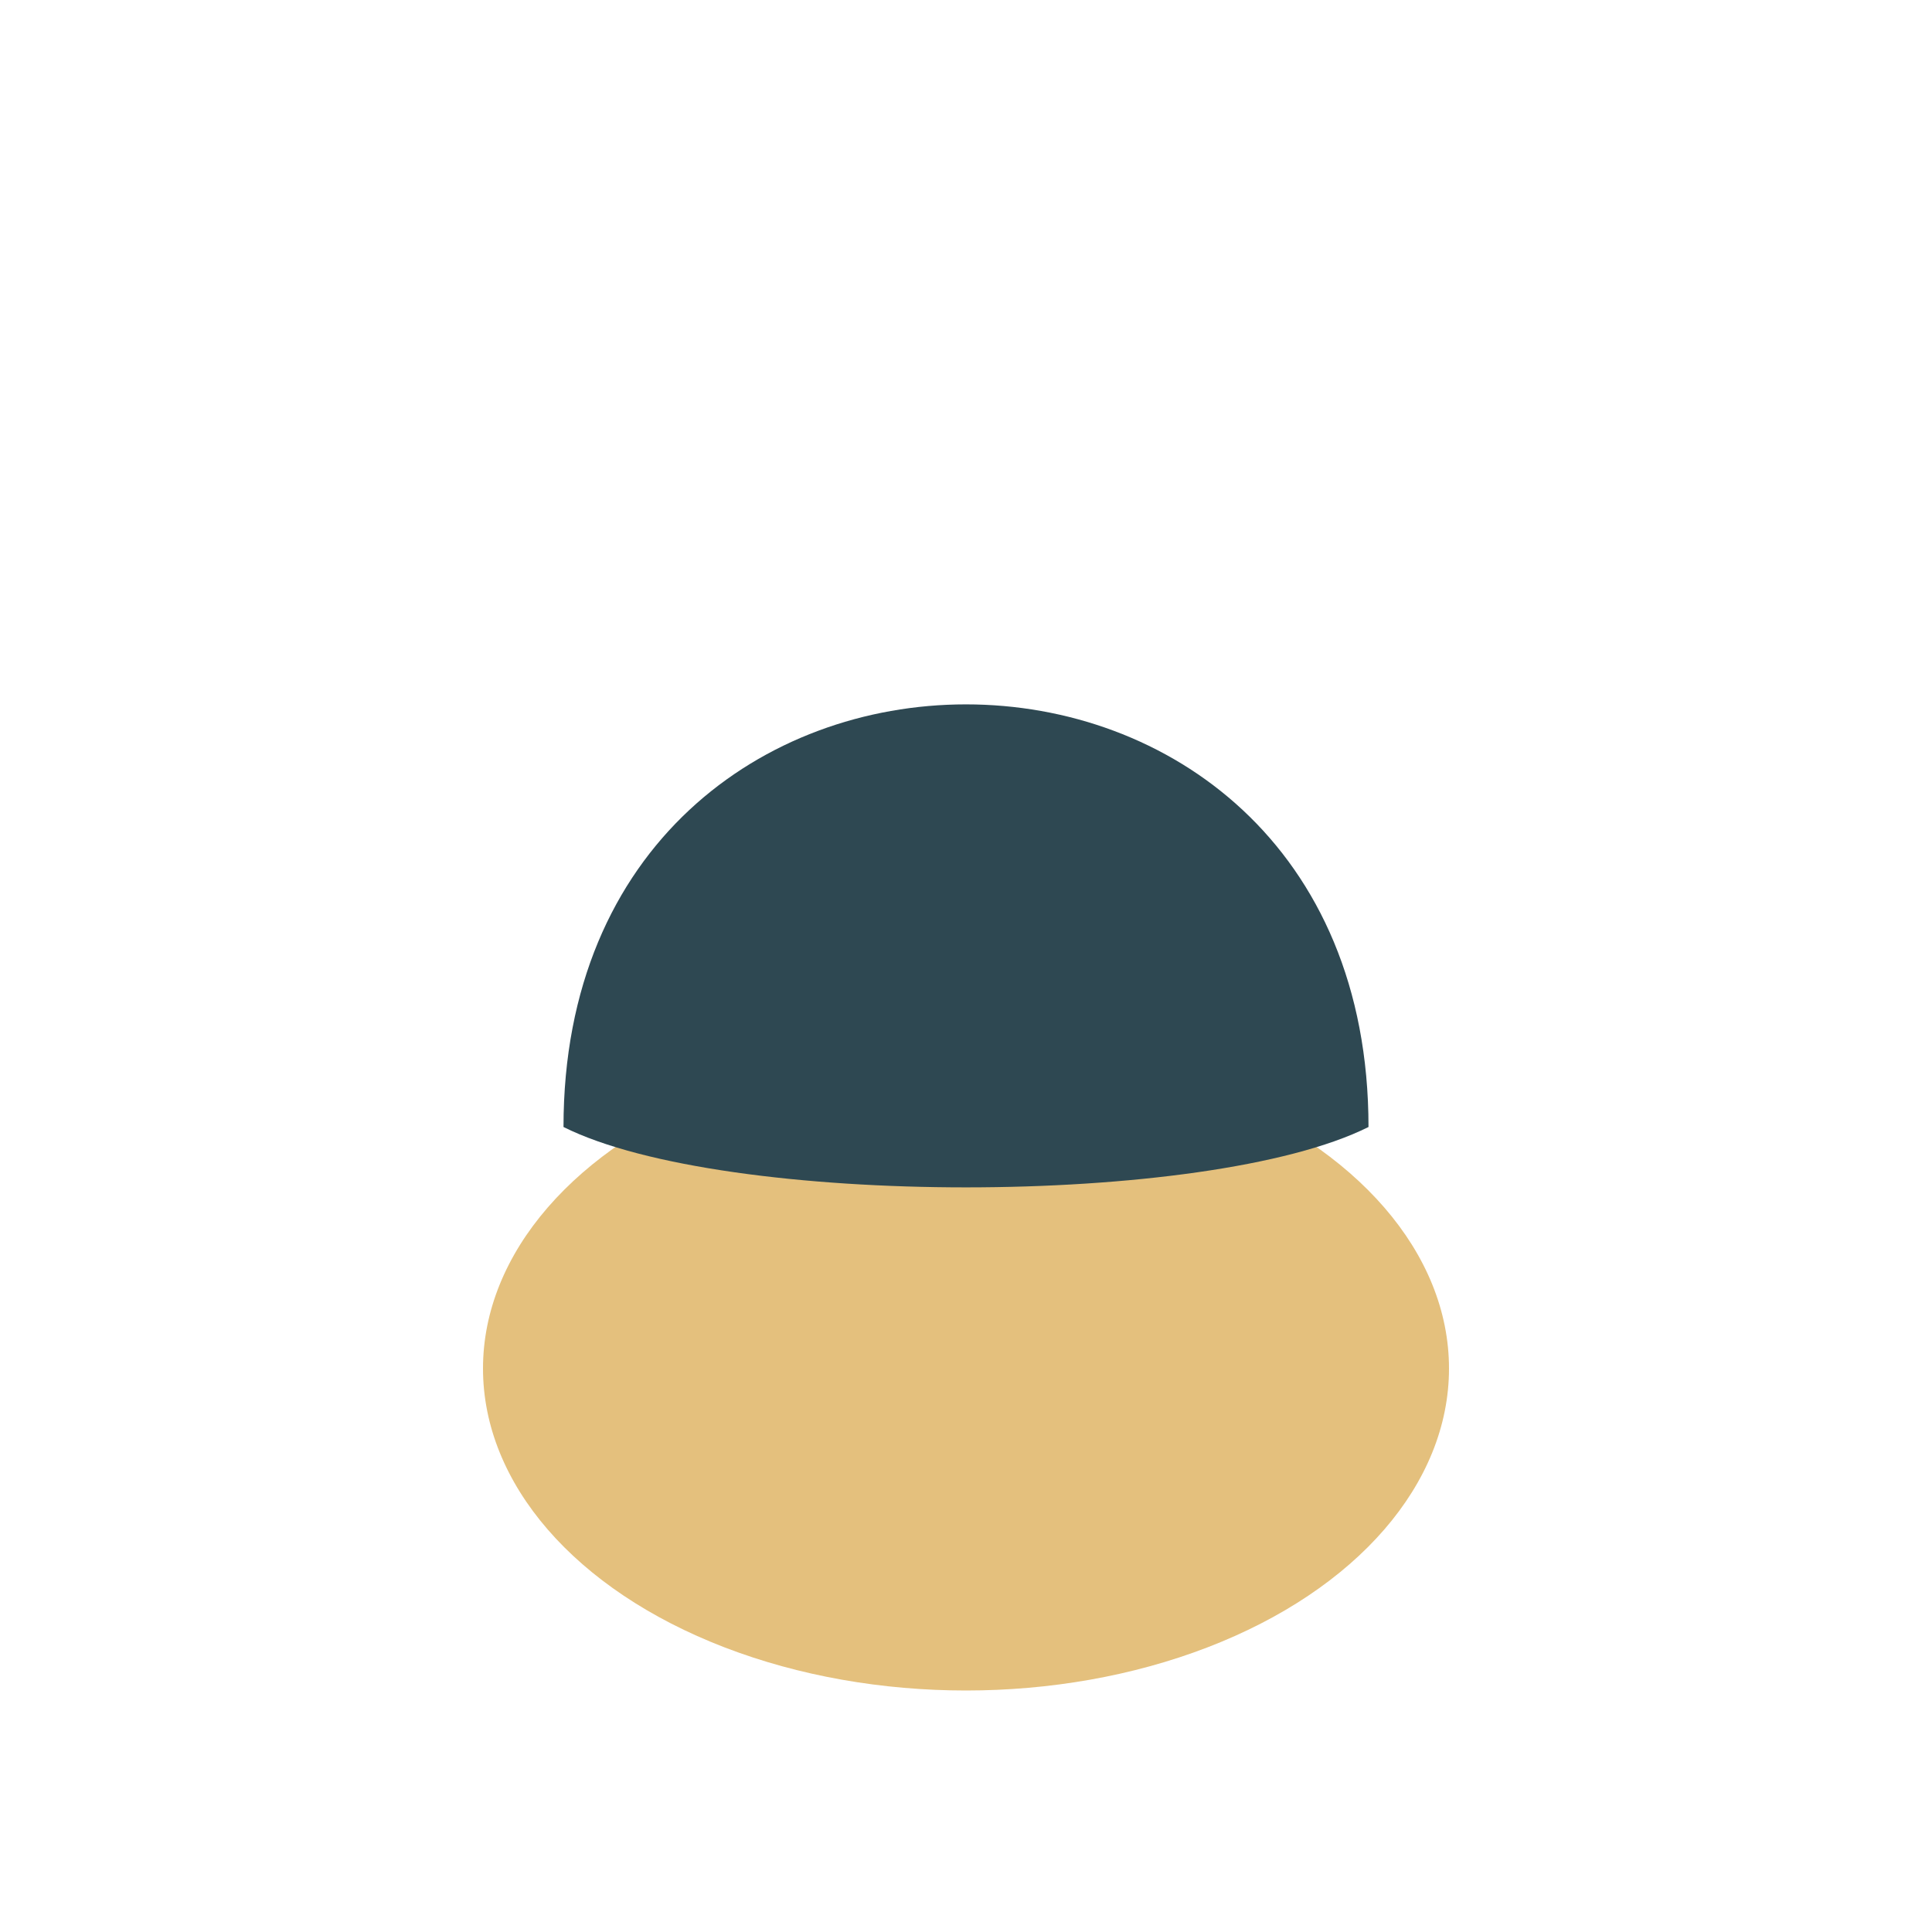 <?xml version="1.0" encoding="UTF-8"?>
<svg xmlns="http://www.w3.org/2000/svg" width="24" height="24" viewBox="0 0 24 24"><ellipse cx="12" cy="17" rx="6" ry="4" fill="#E4C07D"/><path d="M7 14c0-7 10-7 10 0-2 1-8 1-10 0z" fill="#2E4852"/></svg>